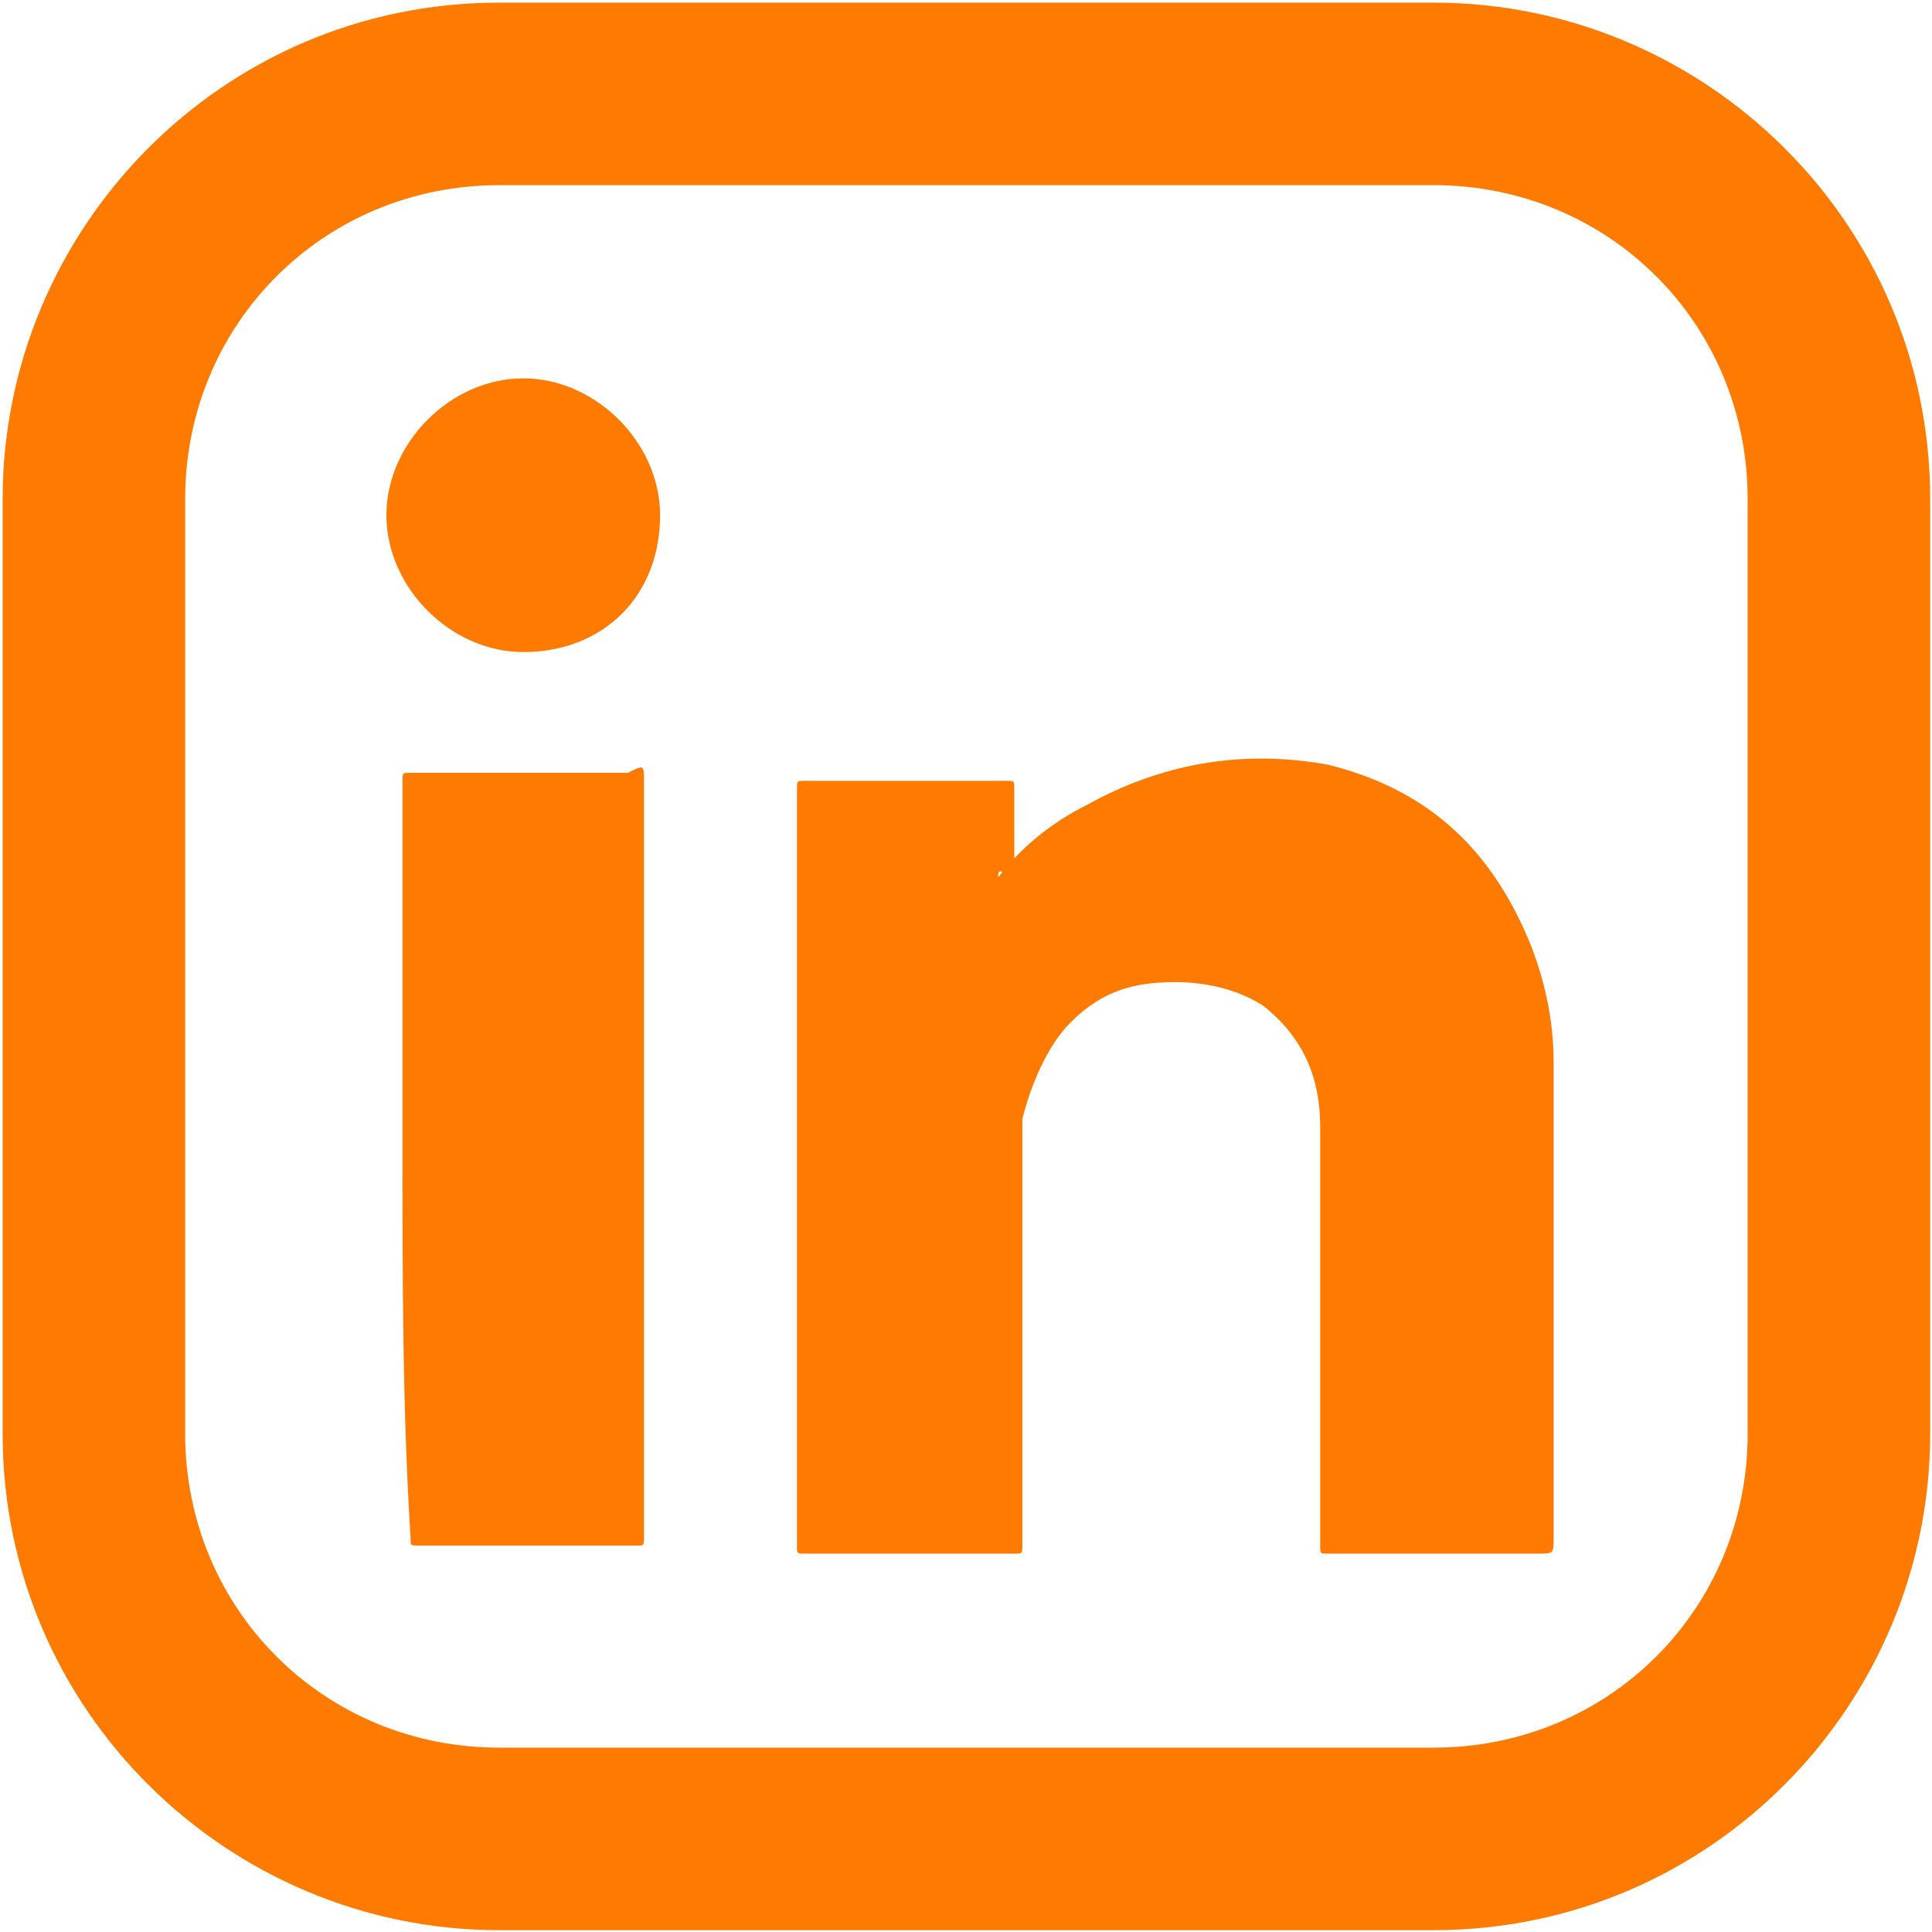 <?xml version="1.0" encoding="utf-8"?>
<!-- Generator: Adobe Illustrator 28.2.0, SVG Export Plug-In . SVG Version: 6.00 Build 0)  -->
<svg version="1.1" id="svg1" xmlns:svg="http://www.w3.org/2000/svg"
	 xmlns="http://www.w3.org/2000/svg" xmlns:xlink="http://www.w3.org/1999/xlink" x="0px" y="0px" viewBox="0 0 24 24"
	 style="enable-background:new 0 0 24 24;" xml:space="preserve">
<style type="text/css">
	.st0{fill:#FF7A00;}
</style>
<g>
	<g id="g2" transform="matrix(0.907,0,0,0.907,1.121,1.121)">
		<path id="rect1" class="st0" d="M5.6-1.2c-3.8,0-6.8,3.1-6.8,6.8v12.8c0,3.8,3.1,6.8,6.8,6.8h12.8c3.8,0,6.8-3.1,6.8-6.8V5.6
			c0-3.8-3.1-6.8-6.8-6.8H5.6z M5.6,1.3h12.8c2.4,0,4.3,1.9,4.3,4.3v12.8c0,2.4-1.9,4.3-4.3,4.3H5.6c-2.4,0-4.3-1.9-4.3-4.3V5.6
			C1.3,3.2,3.2,1.3,5.6,1.3z"/>
	</g>
	<path class="st0" d="M12.4,10.9c0.3-0.4,0.7-0.7,1.1-0.9c0.9-0.5,1.9-0.7,3-0.5c1.2,0.3,2,1,2.5,2.2c0.2,0.5,0.3,1,0.3,1.5
		c0,2,0,3.9,0,5.9c0,0.2,0,0.2-0.2,0.2c-0.9,0-1.7,0-2.6,0c-0.1,0-0.1,0-0.1-0.1c0-1.7,0-3.5,0-5.2c0-0.6-0.2-1.1-0.7-1.5
		c-0.3-0.2-0.7-0.3-1.1-0.3c-0.5,0-0.9,0.1-1.3,0.5c-0.3,0.3-0.5,0.8-0.6,1.2c0,0.2,0,0.3,0,0.5c0,1.6,0,3.2,0,4.8
		c0,0.1,0,0.1-0.1,0.1c-0.9,0-1.8,0-2.6,0c-0.1,0-0.1,0-0.1-0.1c0-3.1,0-6.2,0-9.4c0-0.1,0-0.1,0.1-0.1c0.8,0,1.7,0,2.5,0
		c0.1,0,0.1,0,0.1,0.1c0,0.4,0,0.7,0,1.1C12.4,10.8,12.4,10.8,12.4,10.9z"/>
	<path class="st0" d="M5,14.4c0-1.6,0-3.1,0-4.7c0-0.1,0-0.1,0.1-0.1c0.9,0,1.8,0,2.7,0C8,9.5,8,9.5,8,9.7c0,3.1,0,6.3,0,9.4
		c0,0.1,0,0.1-0.1,0.1c-0.9,0-1.8,0-2.7,0c-0.1,0-0.1,0-0.1-0.1C5,17.5,5,15.9,5,14.4z"/>
	<path class="st0" d="M6.5,8.1c-0.9,0-1.7-0.8-1.7-1.7c0-0.9,0.8-1.7,1.7-1.7c0.9,0,1.7,0.8,1.7,1.7C8.2,7.4,7.5,8.1,6.5,8.1z"/>
</g>
</svg>
